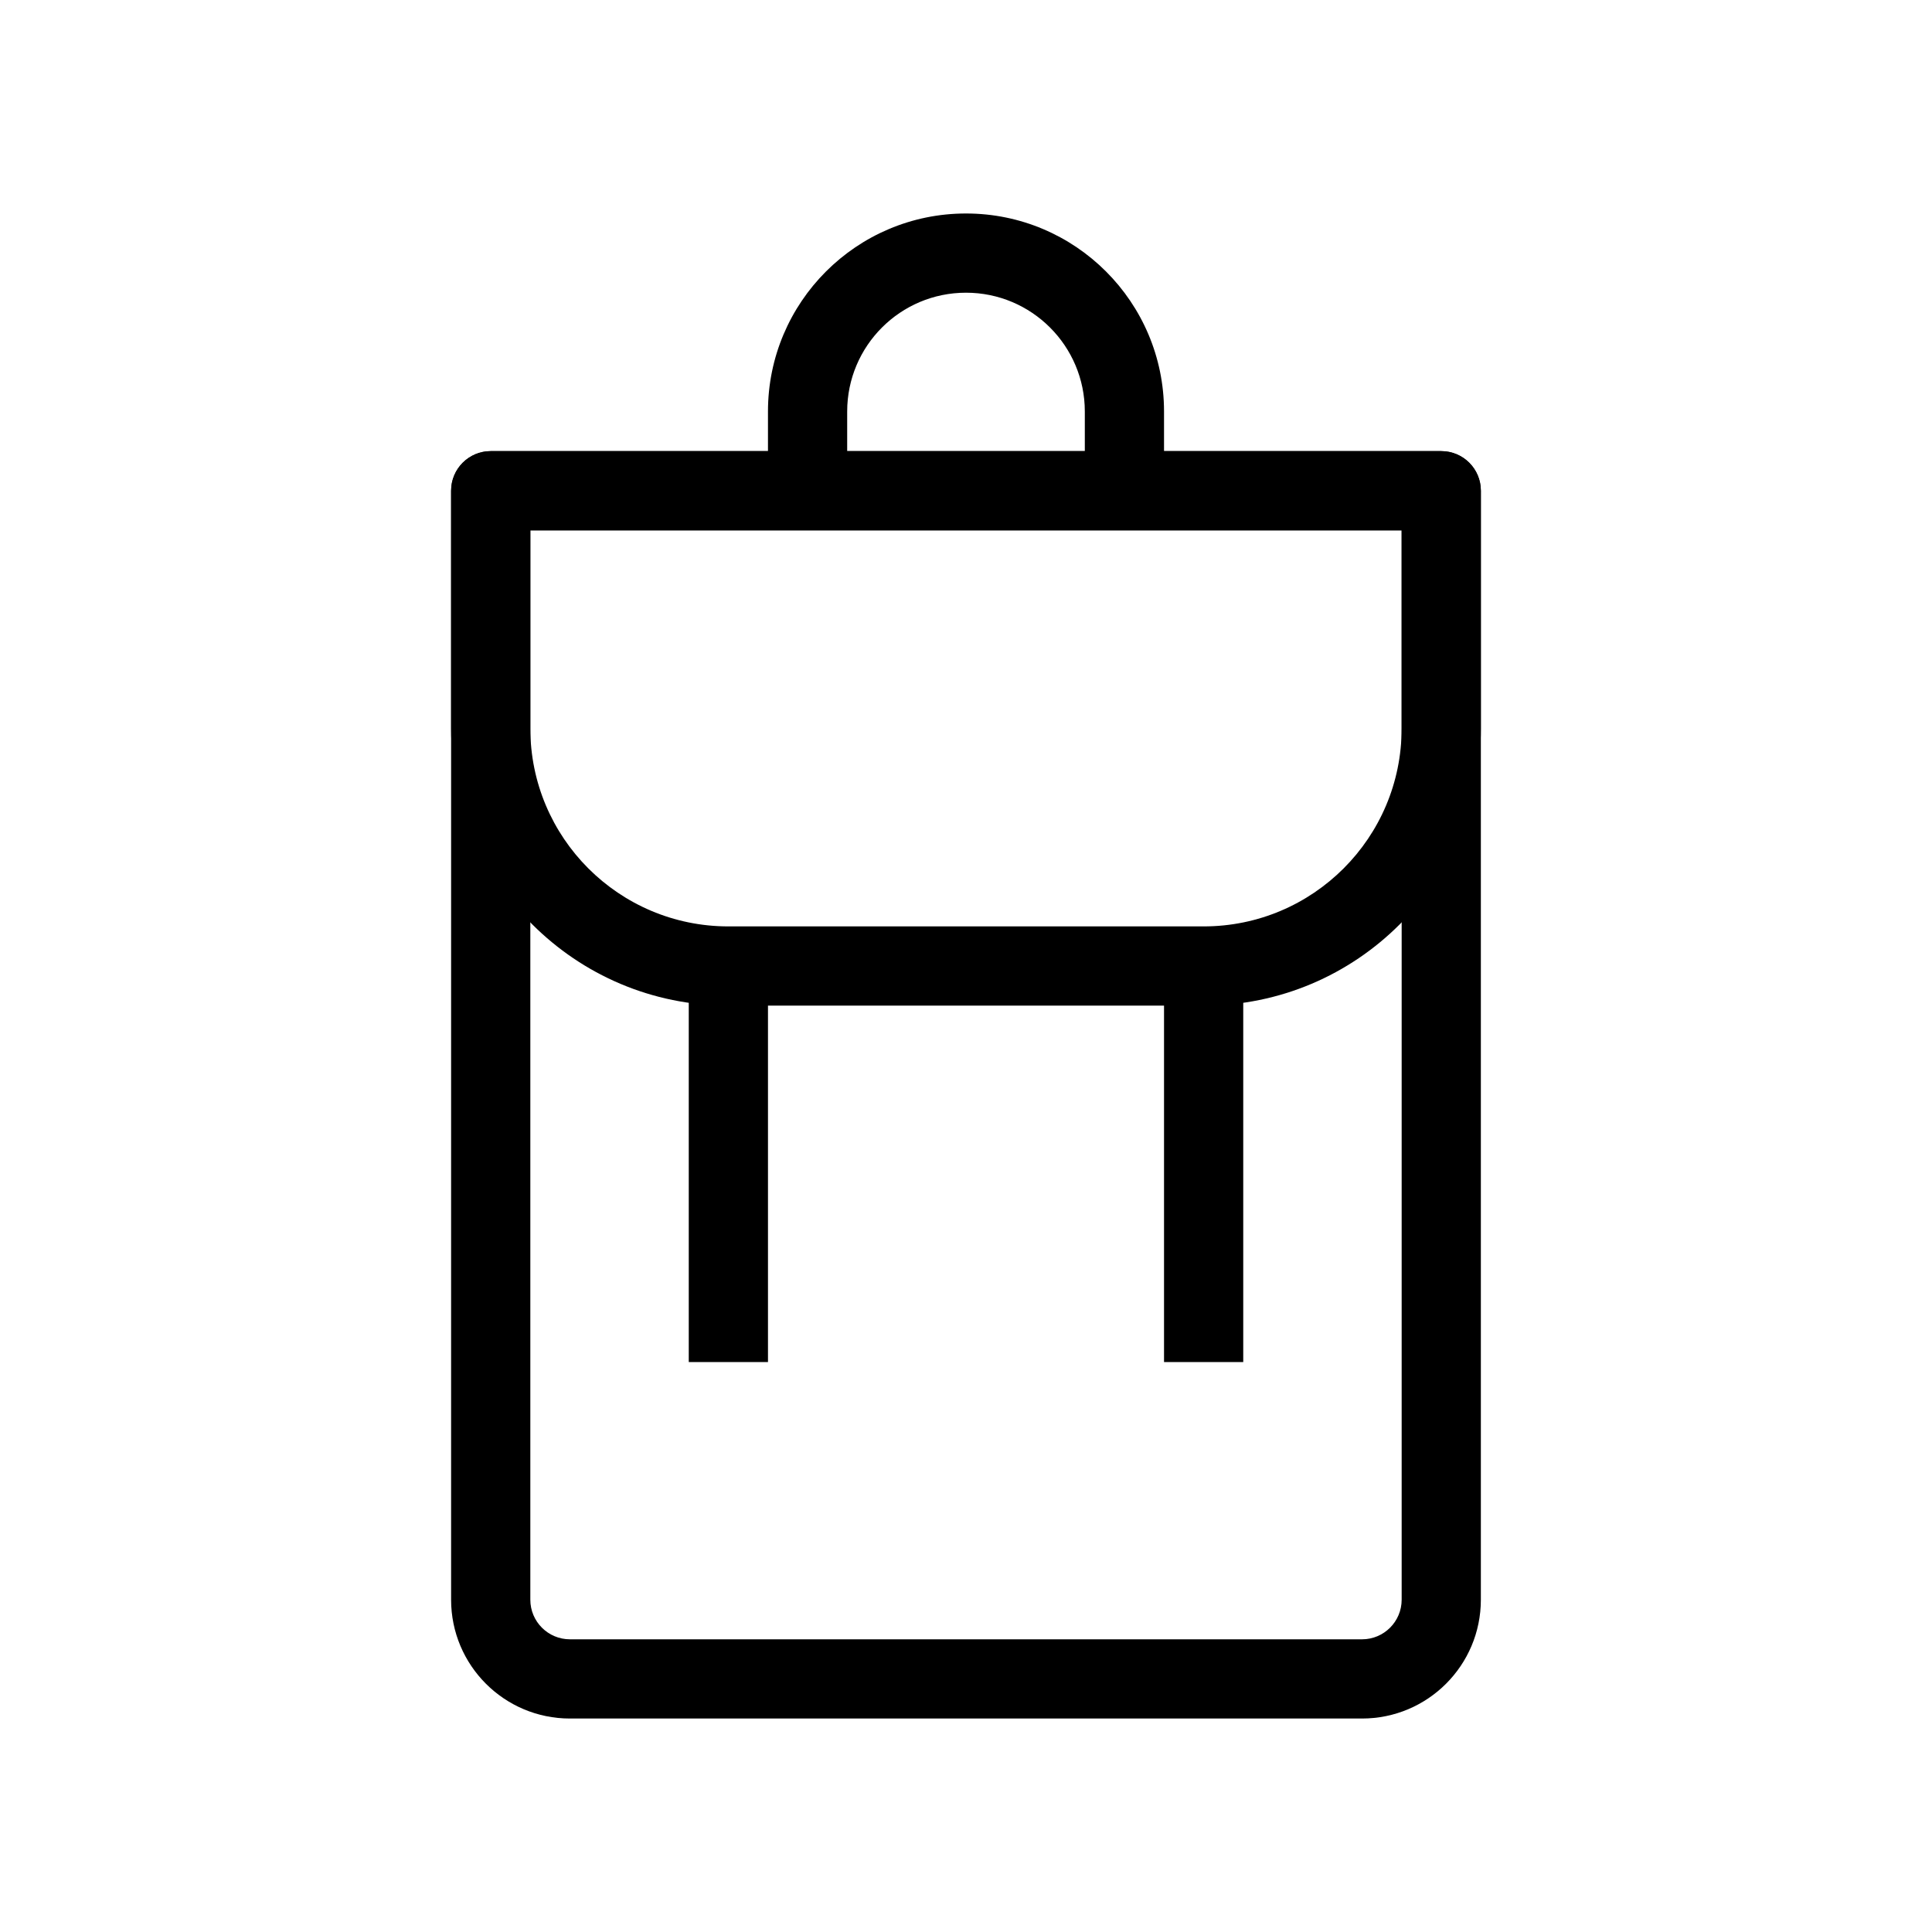 <?xml version="1.0" encoding="UTF-8"?>
<!-- Uploaded to: ICON Repo, www.svgrepo.com, Generator: ICON Repo Mixer Tools -->
<svg fill="#000000" width="800px" height="800px" version="1.1" viewBox="144 144 512 512" xmlns="http://www.w3.org/2000/svg">
 <g fill-rule="evenodd">
  <path d="m263.55 274.05c0-5.797 4.699-10.496 10.496-10.496h251.9c5.797 0 10.496 4.699 10.496 10.496v62.977c0 40.578-32.895 73.473-73.469 73.473h-125.95c-40.578 0-73.473-32.895-73.473-73.473zm20.992 10.496v52.48c0 28.984 23.496 52.48 52.48 52.48h125.95c28.98 0 52.477-23.496 52.477-52.48v-52.48z"/>
  <path d="m263.55 274.05c0-5.797 4.699-10.496 10.496-10.496h251.9c5.797 0 10.496 4.699 10.496 10.496v293.89c0 17.391-14.098 31.488-31.488 31.488h-209.92c-17.391 0-31.488-14.098-31.488-31.488zm20.992 10.496v283.39c0 5.797 4.699 10.496 10.496 10.496h209.92c5.797 0 10.496-4.699 10.496-10.496v-283.39z"/>
  <path d="m326.53 504.96v-104.96h20.992v104.96z"/>
  <path d="m452.48 504.96v-104.96h20.992v104.96z"/>
  <path d="m400 221.57c-17.391 0-31.488 14.098-31.488 31.488v20.992h-20.992v-20.992c0-28.984 23.496-52.48 52.48-52.48 28.98 0 52.48 23.496 52.48 52.48v20.992h-20.992v-20.992c0-17.391-14.102-31.488-31.488-31.488z"/>
 </g>
</svg>